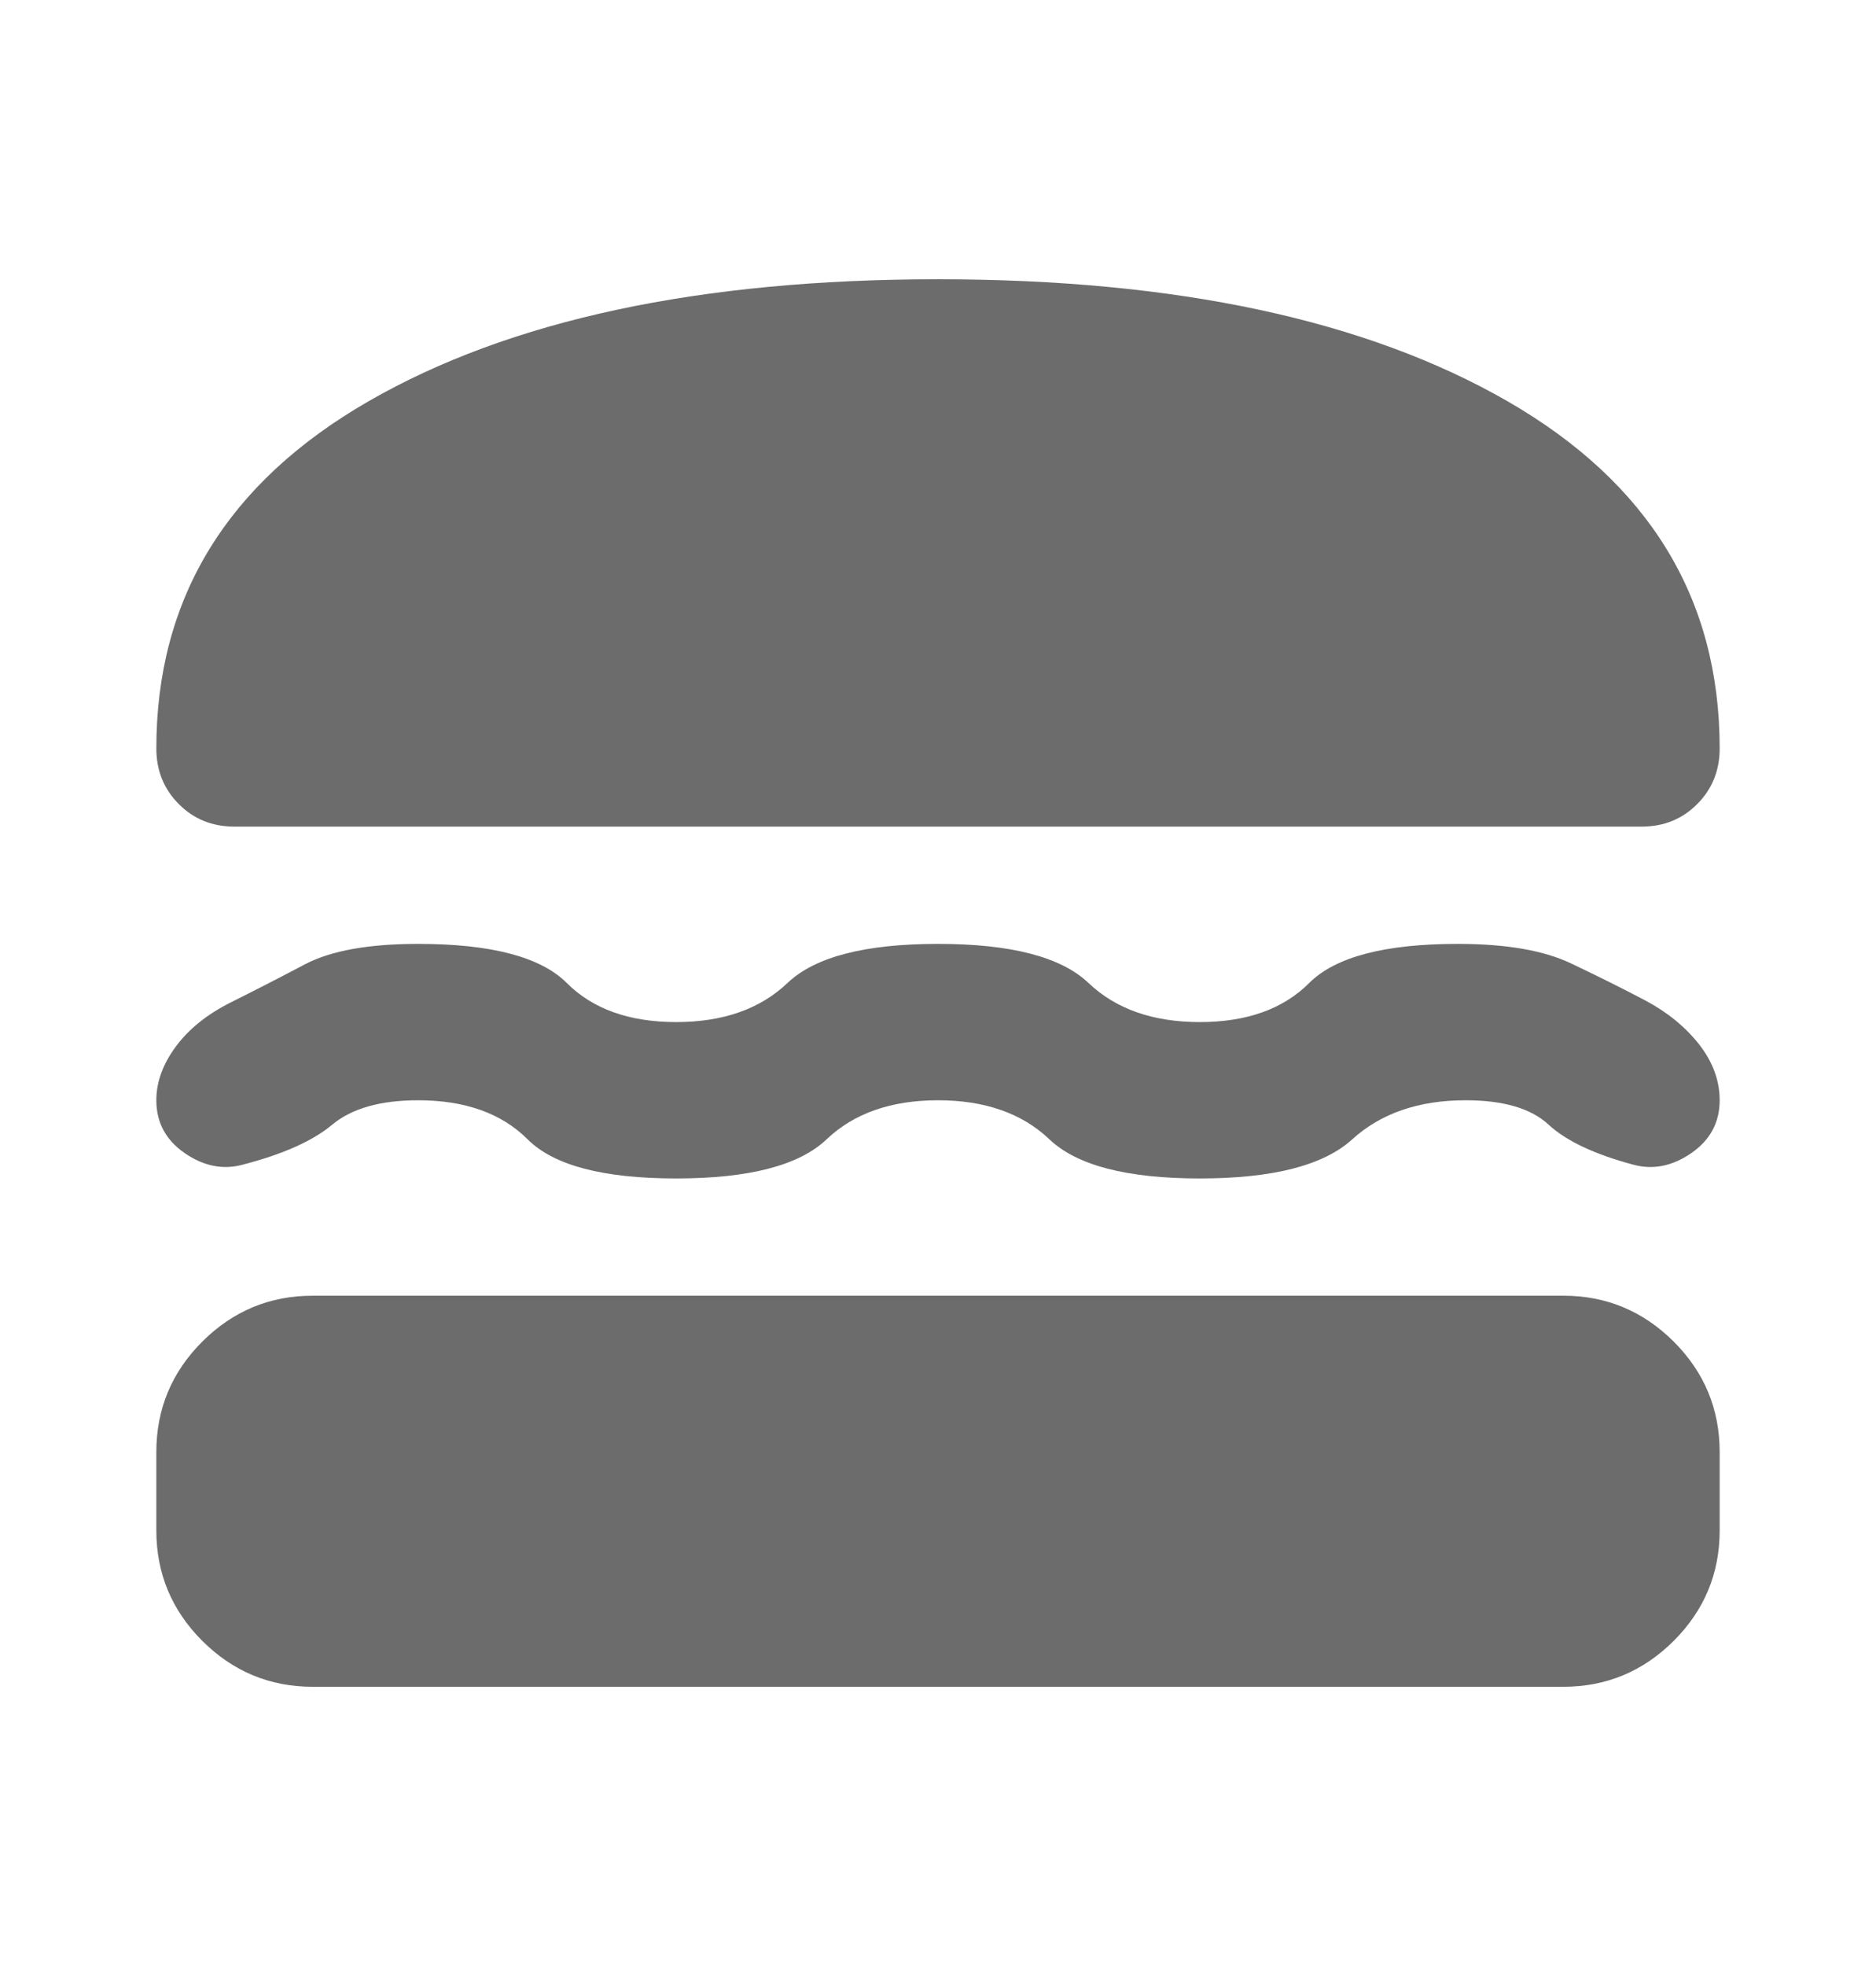 <svg width="21" height="22" viewBox="0 0 21 22" fill="none" xmlns="http://www.w3.org/2000/svg">
<path d="M2.625 9.25C2.377 9.25 2.169 9.166 2.002 8.998C1.834 8.83 1.75 8.622 1.75 8.375C1.75 6.697 2.541 5.403 4.124 4.491C5.706 3.58 7.831 3.125 10.5 3.125C13.169 3.125 15.294 3.58 16.877 4.491C18.459 5.403 19.25 6.697 19.25 8.375C19.25 8.622 19.166 8.83 18.998 8.998C18.831 9.166 18.623 9.25 18.375 9.25H2.625ZM1.75 12.312C1.75 12.108 1.823 11.907 1.969 11.71C2.115 11.513 2.319 11.35 2.581 11.218C2.844 11.087 3.121 10.945 3.413 10.791C3.704 10.638 4.127 10.562 4.681 10.562C5.498 10.562 6.052 10.708 6.344 10.999C6.635 11.291 7.044 11.437 7.569 11.437C8.094 11.437 8.509 11.291 8.816 10.999C9.122 10.708 9.683 10.562 10.5 10.562C11.317 10.562 11.878 10.708 12.184 10.999C12.491 11.291 12.906 11.437 13.431 11.437C13.956 11.437 14.365 11.291 14.656 10.999C14.948 10.708 15.502 10.562 16.319 10.562C16.858 10.562 17.281 10.635 17.587 10.781C17.894 10.927 18.171 11.065 18.419 11.196C18.667 11.328 18.867 11.492 19.021 11.688C19.174 11.885 19.25 12.093 19.25 12.312C19.25 12.56 19.144 12.757 18.933 12.903C18.721 13.049 18.506 13.092 18.288 13.034C17.85 12.917 17.533 12.768 17.335 12.585C17.139 12.403 16.829 12.312 16.406 12.312C15.881 12.312 15.458 12.458 15.137 12.749C14.817 13.041 14.248 13.187 13.431 13.187C12.615 13.187 12.053 13.041 11.747 12.749C11.441 12.458 11.025 12.312 10.5 12.312C9.975 12.312 9.559 12.458 9.253 12.749C8.947 13.041 8.385 13.187 7.569 13.187C6.752 13.187 6.198 13.041 5.906 12.749C5.615 12.458 5.206 12.312 4.681 12.312C4.258 12.312 3.938 12.403 3.719 12.585C3.5 12.768 3.165 12.917 2.712 13.034C2.494 13.092 2.279 13.049 2.067 12.903C1.856 12.757 1.75 12.56 1.75 12.312ZM3.5 18.875C3.019 18.875 2.607 18.703 2.264 18.361C1.921 18.018 1.75 17.606 1.75 17.125V16.25C1.75 15.768 1.921 15.356 2.264 15.013C2.607 14.671 3.019 14.499 3.5 14.499H17.5C17.981 14.499 18.393 14.671 18.736 15.013C19.079 15.356 19.25 15.768 19.25 16.25V17.125C19.25 17.606 19.079 18.018 18.736 18.361C18.393 18.703 17.981 18.875 17.5 18.875H3.5Z" fill="#6C6C6C"/>
</svg>
